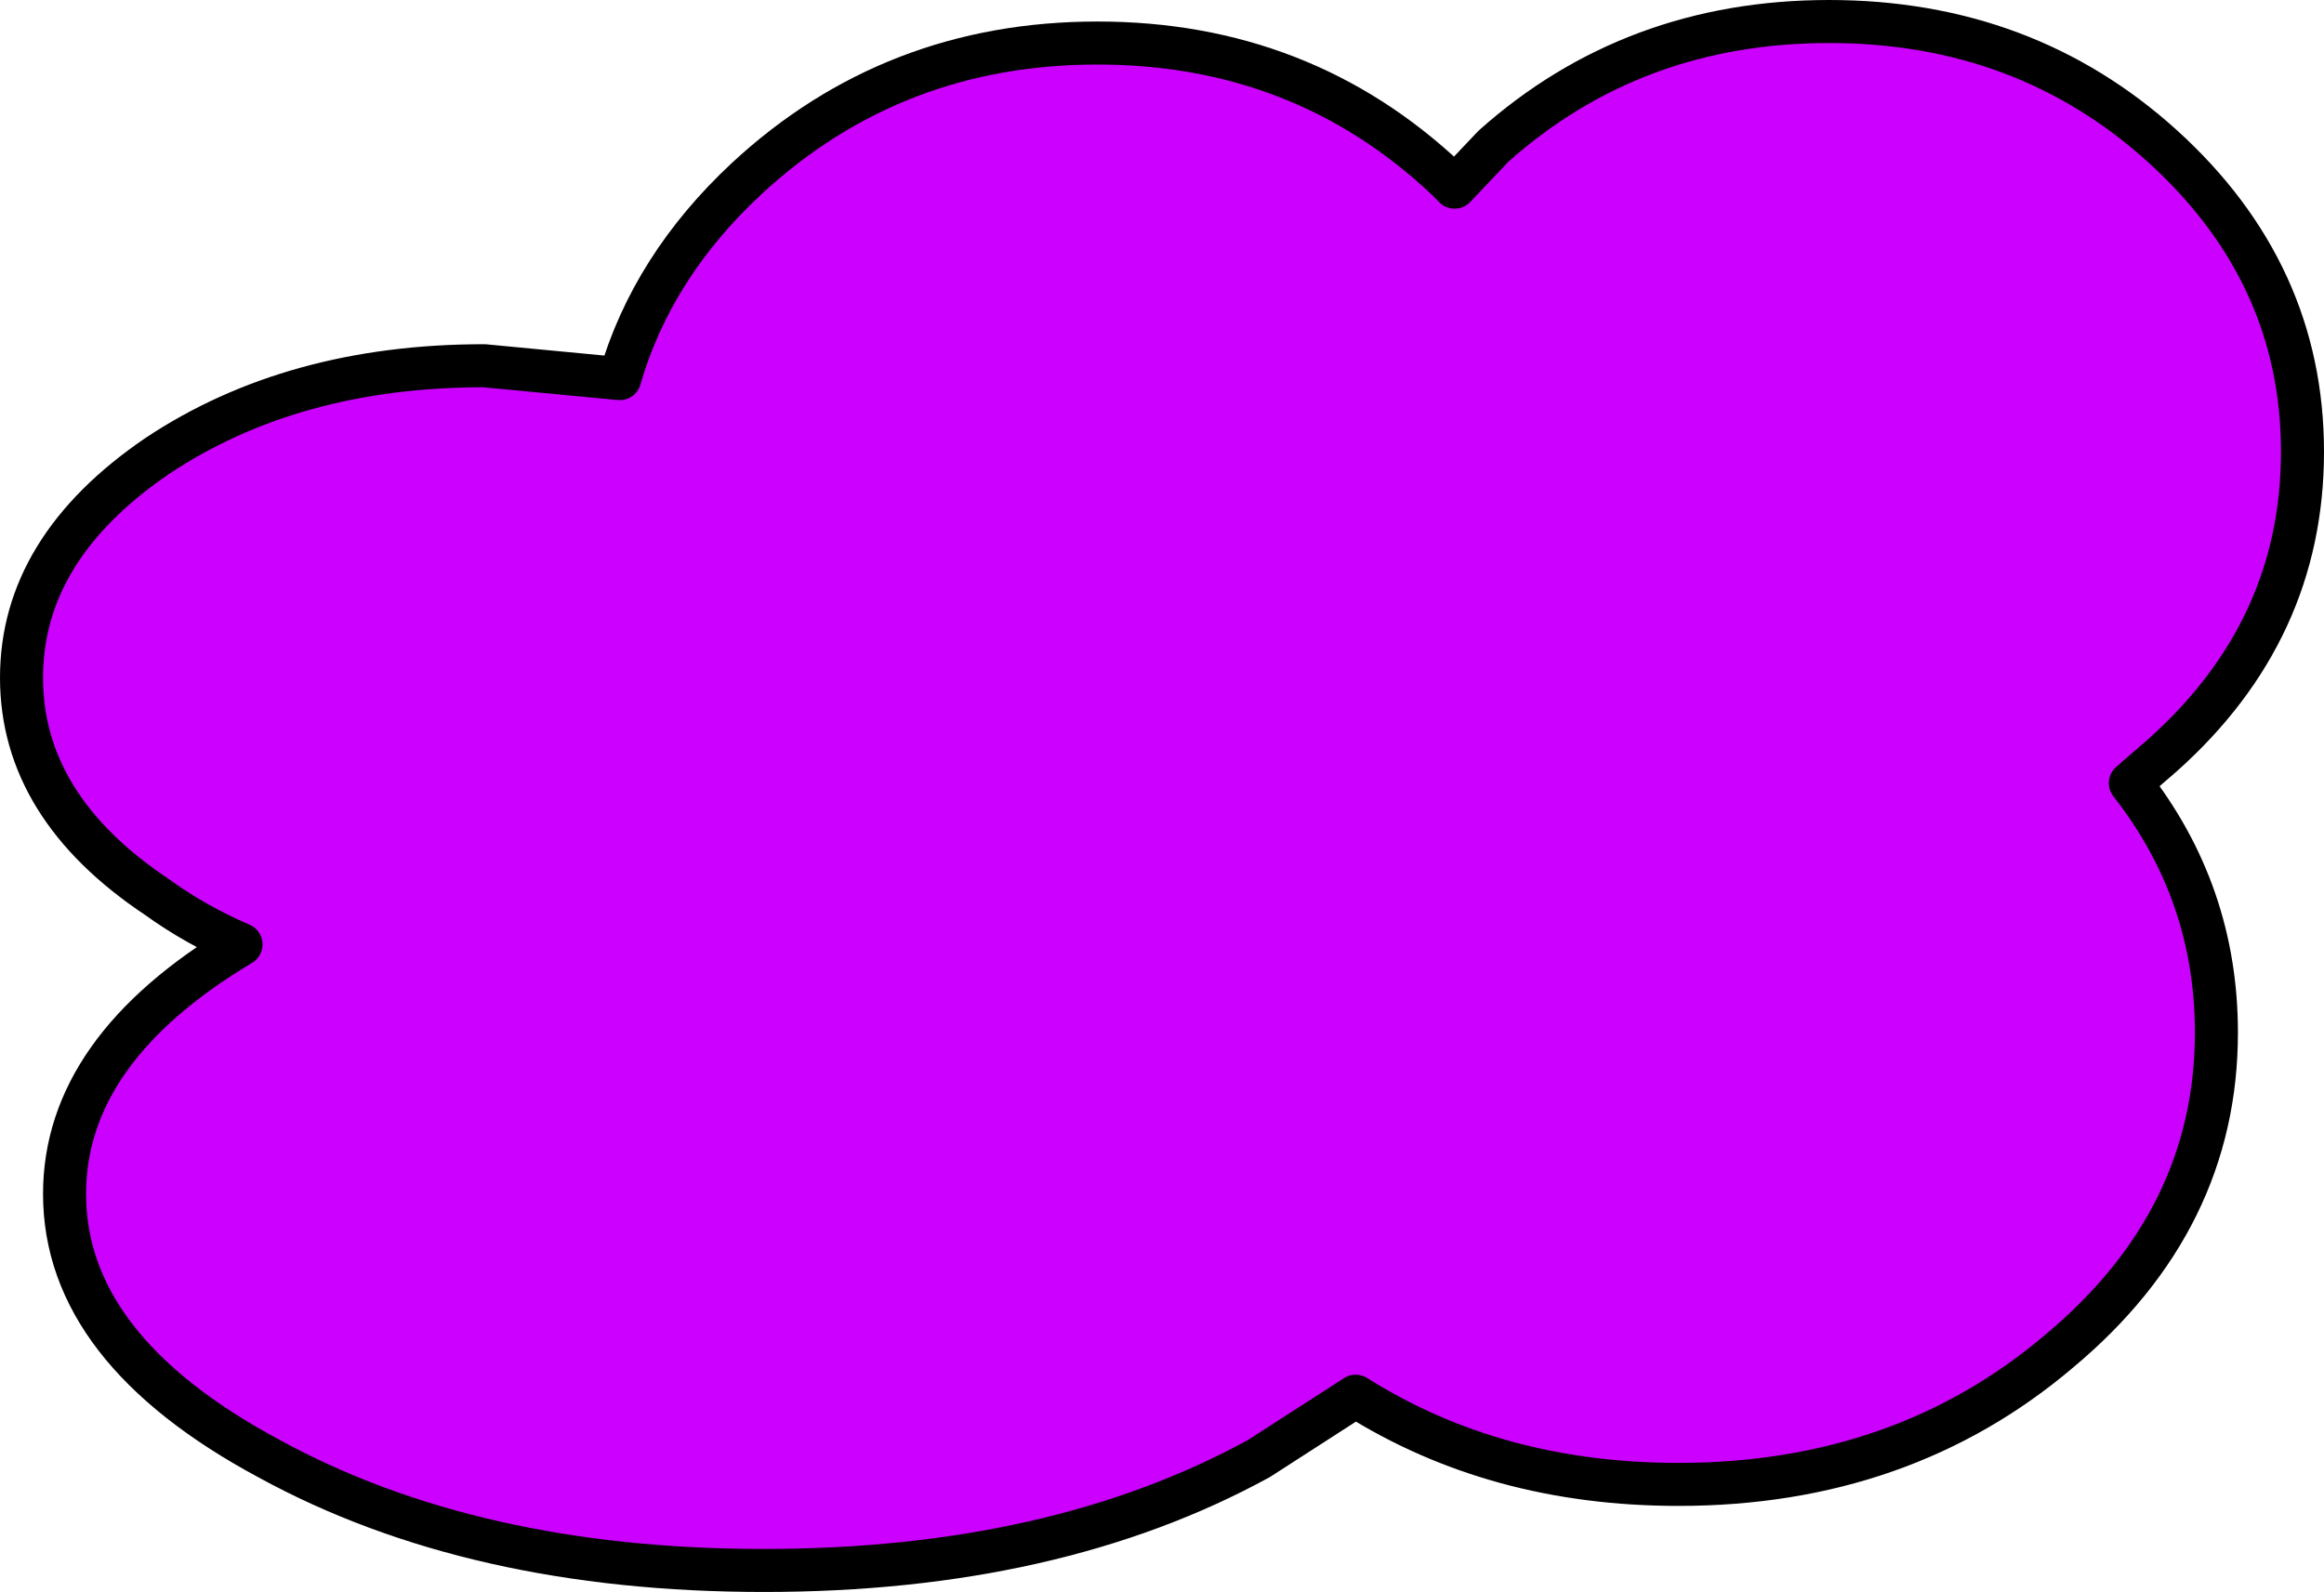 <?xml version="1.0" encoding="UTF-8" standalone="no"?>
<svg xmlns:xlink="http://www.w3.org/1999/xlink" height="37.0px" width="54.0px" xmlns="http://www.w3.org/2000/svg">
  <g transform="matrix(1.0, 0.0, 0.0, 1.0, 27.0, 18.5)">
    <path d="M7.7 -15.1 Q10.95 -18.0 15.5 -18.0 20.05 -18.0 23.25 -15.1 26.5 -12.15 26.5 -8.0 26.5 -3.85 23.25 -0.95 L22.5 -0.3 Q24.5 2.25 24.5 5.5 24.5 9.85 20.85 12.9 17.2 16.0 12.0 16.0 7.75 16.0 4.5 13.95 L2.25 15.4 Q-2.5 18.0 -9.25 18.0 -16.0 18.0 -20.75 15.4 -25.5 12.85 -25.5 9.25 -25.5 5.9 -21.4 3.45 -22.45 3.0 -23.35 2.35 -26.5 0.25 -26.5 -2.75 -26.5 -5.75 -23.35 -7.9 -20.2 -10.0 -15.75 -10.0 L-12.6 -9.7 Q-11.85 -12.3 -9.65 -14.35 -6.25 -17.5 -1.5 -17.5 3.25 -17.5 6.6 -14.35 L6.8 -14.15 7.7 -15.1" fill="#cc00ff" fill-rule="evenodd" stroke="none"/>
    <path d="M7.7 -15.1 Q10.95 -18.0 15.5 -18.0 20.05 -18.0 23.25 -15.1 26.5 -12.15 26.5 -8.0 26.5 -3.85 23.25 -0.95 L22.5 -0.3 Q24.5 2.25 24.5 5.5 24.5 9.85 20.85 12.9 17.2 16.0 12.0 16.0 7.75 16.0 4.5 13.95 L2.25 15.4 Q-2.5 18.0 -9.25 18.0 -16.0 18.0 -20.75 15.4 -25.5 12.85 -25.5 9.25 -25.5 5.9 -21.4 3.45 -22.45 3.0 -23.35 2.35 -26.5 0.25 -26.5 -2.75 -26.5 -5.75 -23.35 -7.9 -20.2 -10.0 -15.75 -10.0 L-12.6 -9.7 Q-11.85 -12.3 -9.65 -14.35 -6.25 -17.5 -1.5 -17.5 3.25 -17.5 6.6 -14.35 L6.8 -14.15 7.7 -15.1 Z" fill="none" stroke="#000000" stroke-linecap="round" stroke-linejoin="round" stroke-width="1.0"/>
  </g>
</svg>
